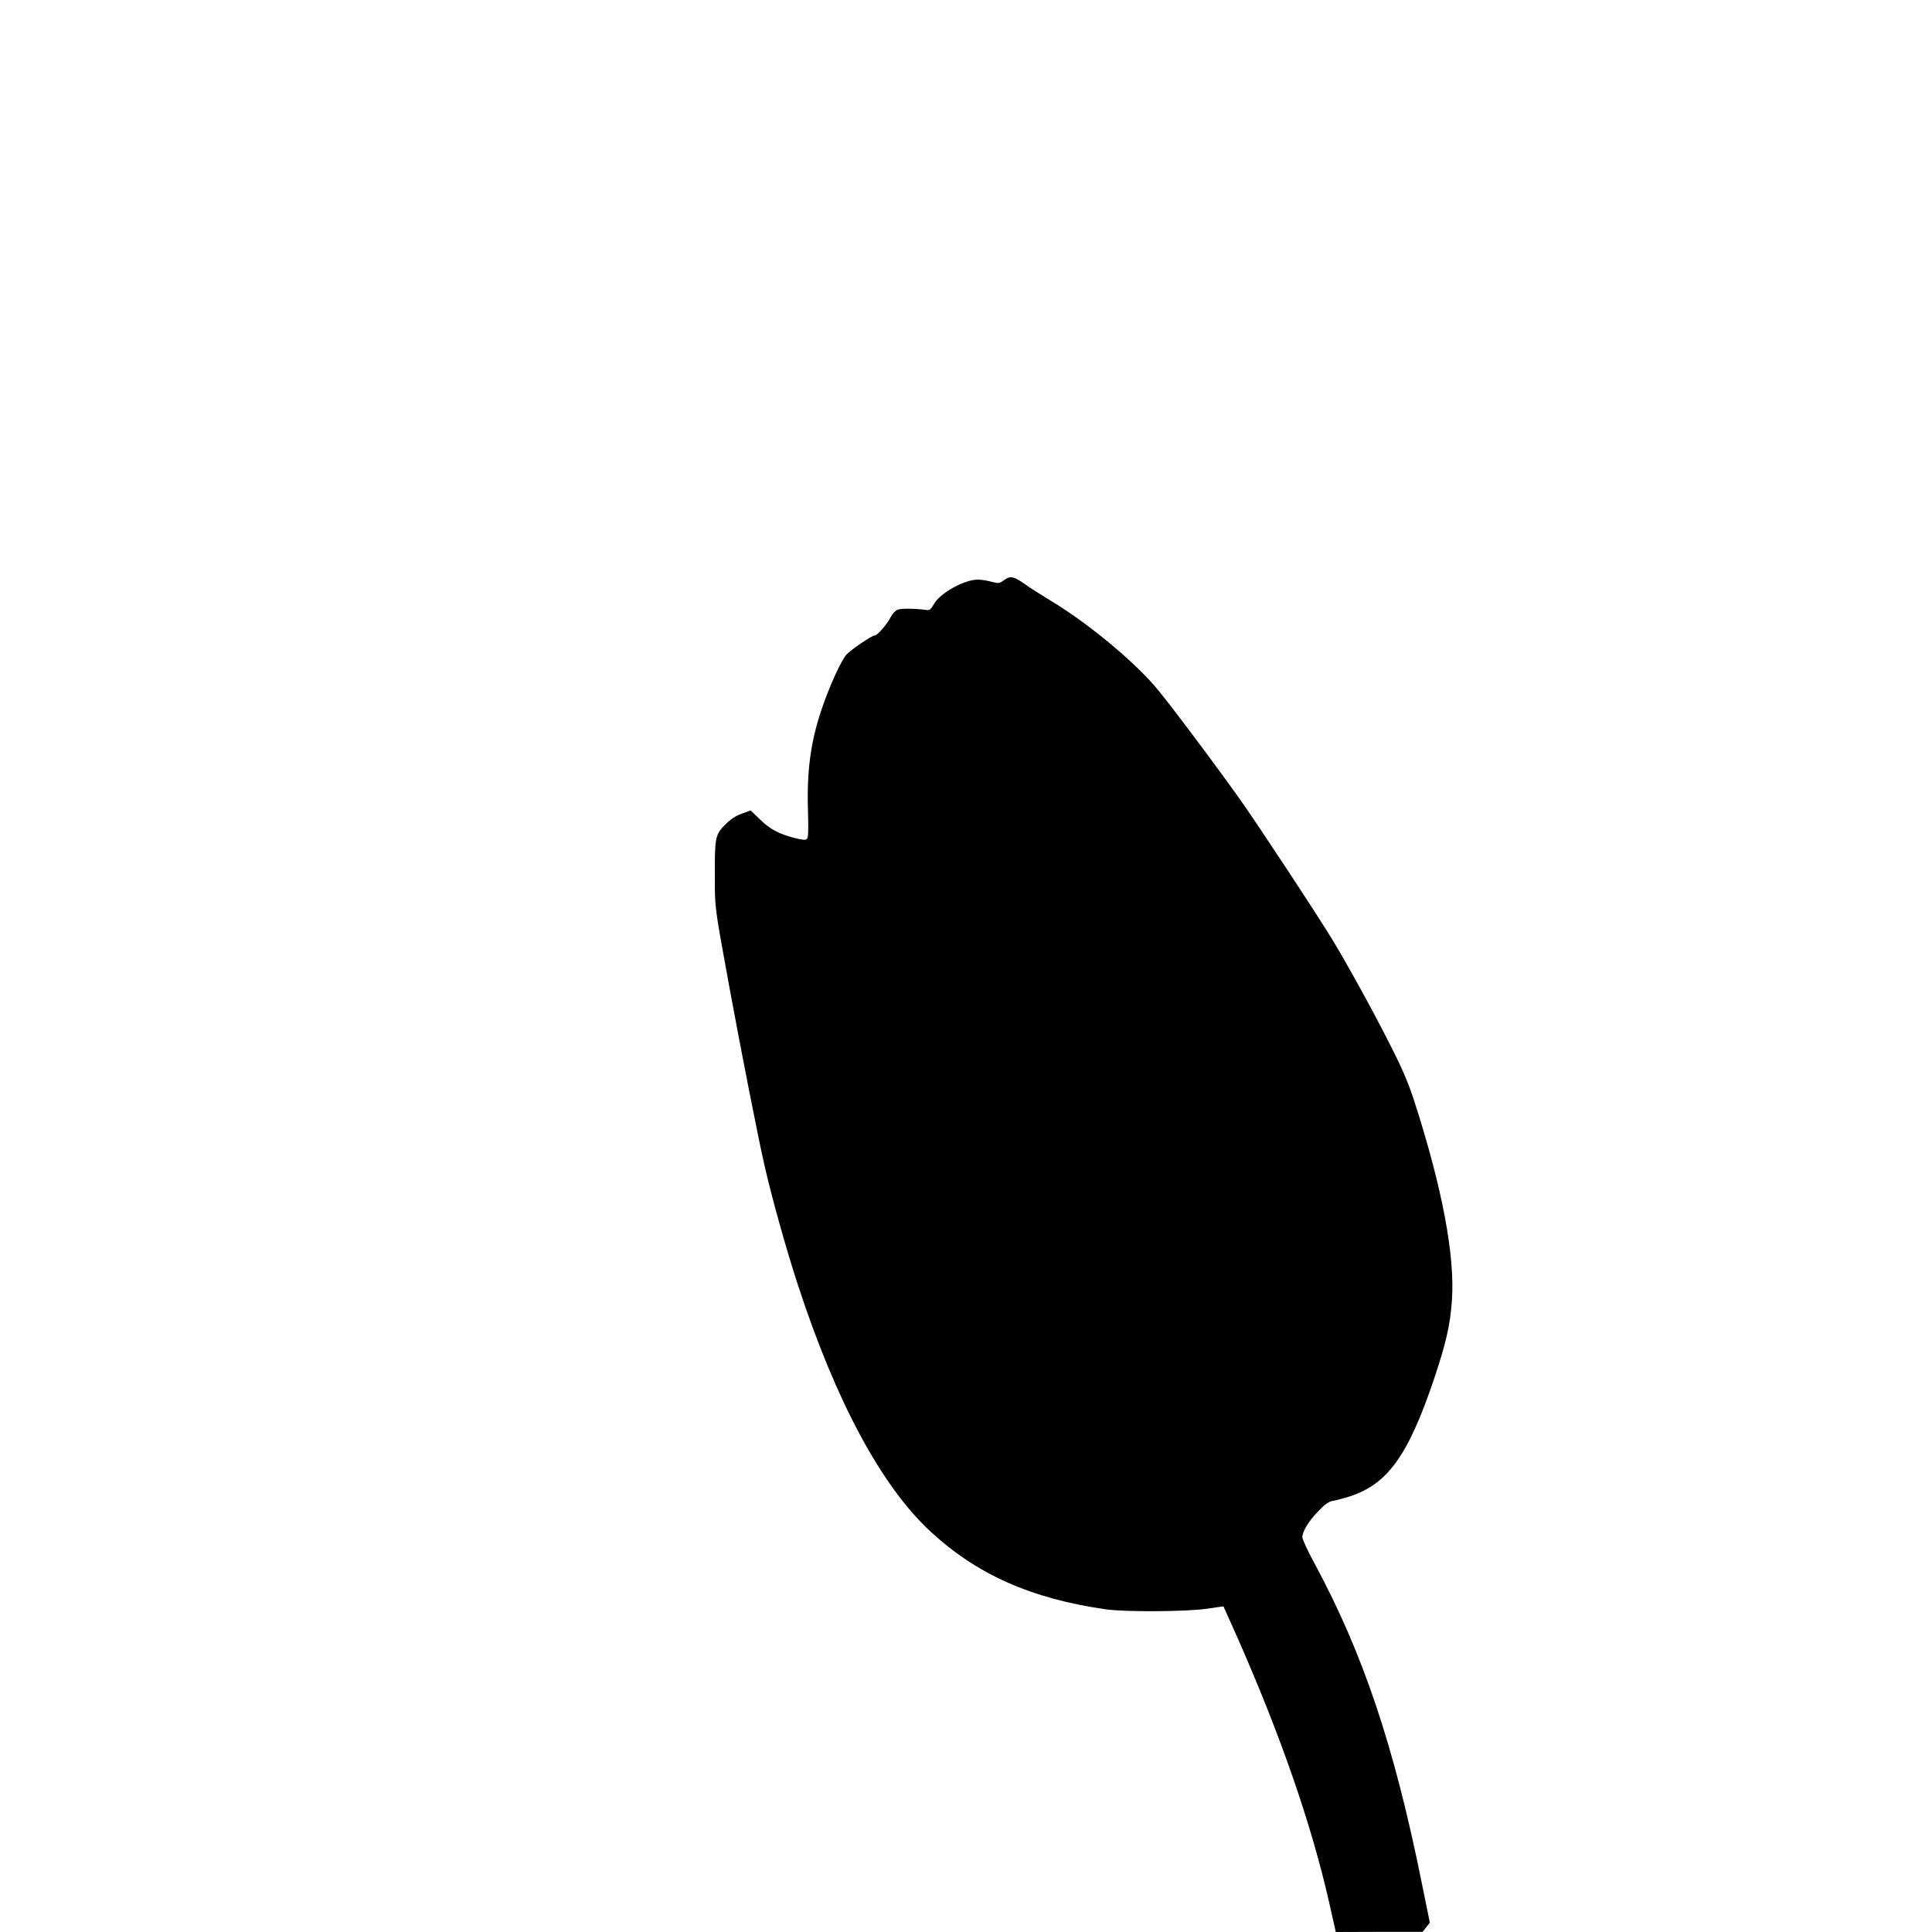 <?xml version="1.0" standalone="no"?>
<!DOCTYPE svg PUBLIC "-//W3C//DTD SVG 20010904//EN"
 "http://www.w3.org/TR/2001/REC-SVG-20010904/DTD/svg10.dtd">
<svg version="1.0" xmlns="http://www.w3.org/2000/svg"
 width="1280pt" height="1280pt" viewBox="0 0 1280 1280"
 preserveAspectRatio="xMidYMid meet">
<g transform="translate(0,1280) scale(0.1,-0.1)"
fill="#000000" stroke="none">
<path d="M6653 8957 c-32 -23 -35 -24 -85 -11 -29 8 -69 14 -90 14 -89 0 -249
-89 -290 -161 -17 -32 -30 -43 -44 -41 -78 11 -173 12 -196 3 -16 -6 -36 -27
-48 -51 -25 -49 -87 -120 -105 -120 -18 0 -156 -93 -187 -127 -33 -35 -112
-207 -162 -355 -75 -220 -101 -410 -93 -680 4 -133 2 -180 -7 -187 -9 -7 -32
-6 -77 6 -105 26 -166 58 -233 123 l-63 61 -59 -22 c-42 -15 -74 -37 -111 -74
-65 -66 -68 -85 -67 -345 0 -211 -3 -186 100 -750 74 -403 192 -1004 231
-1170 49 -214 142 -547 220 -785 251 -769 553 -1331 876 -1630 308 -286 668
-446 1162 -517 131 -19 552 -16 680 5 55 8 100 15 101 14 1 -1 44 -99 97 -217
285 -648 485 -1226 602 -1740 19 -85 37 -165 40 -178 l5 -22 288 1 287 0 24
30 24 31 -53 261 c-183 908 -388 1520 -711 2119 -46 84 -82 163 -81 176 3 40
43 105 105 169 45 47 69 64 96 69 20 3 65 15 101 26 261 80 398 269 573 788
77 232 104 347 116 510 22 298 -63 747 -249 1325 -39 120 -78 212 -156 365
-108 215 -277 523 -384 700 -93 155 -505 780 -614 933 -189 265 -489 664 -564
750 -158 182 -455 426 -692 568 -63 38 -140 87 -170 109 -73 52 -97 57 -137
27z"/>
</g>
</svg>
